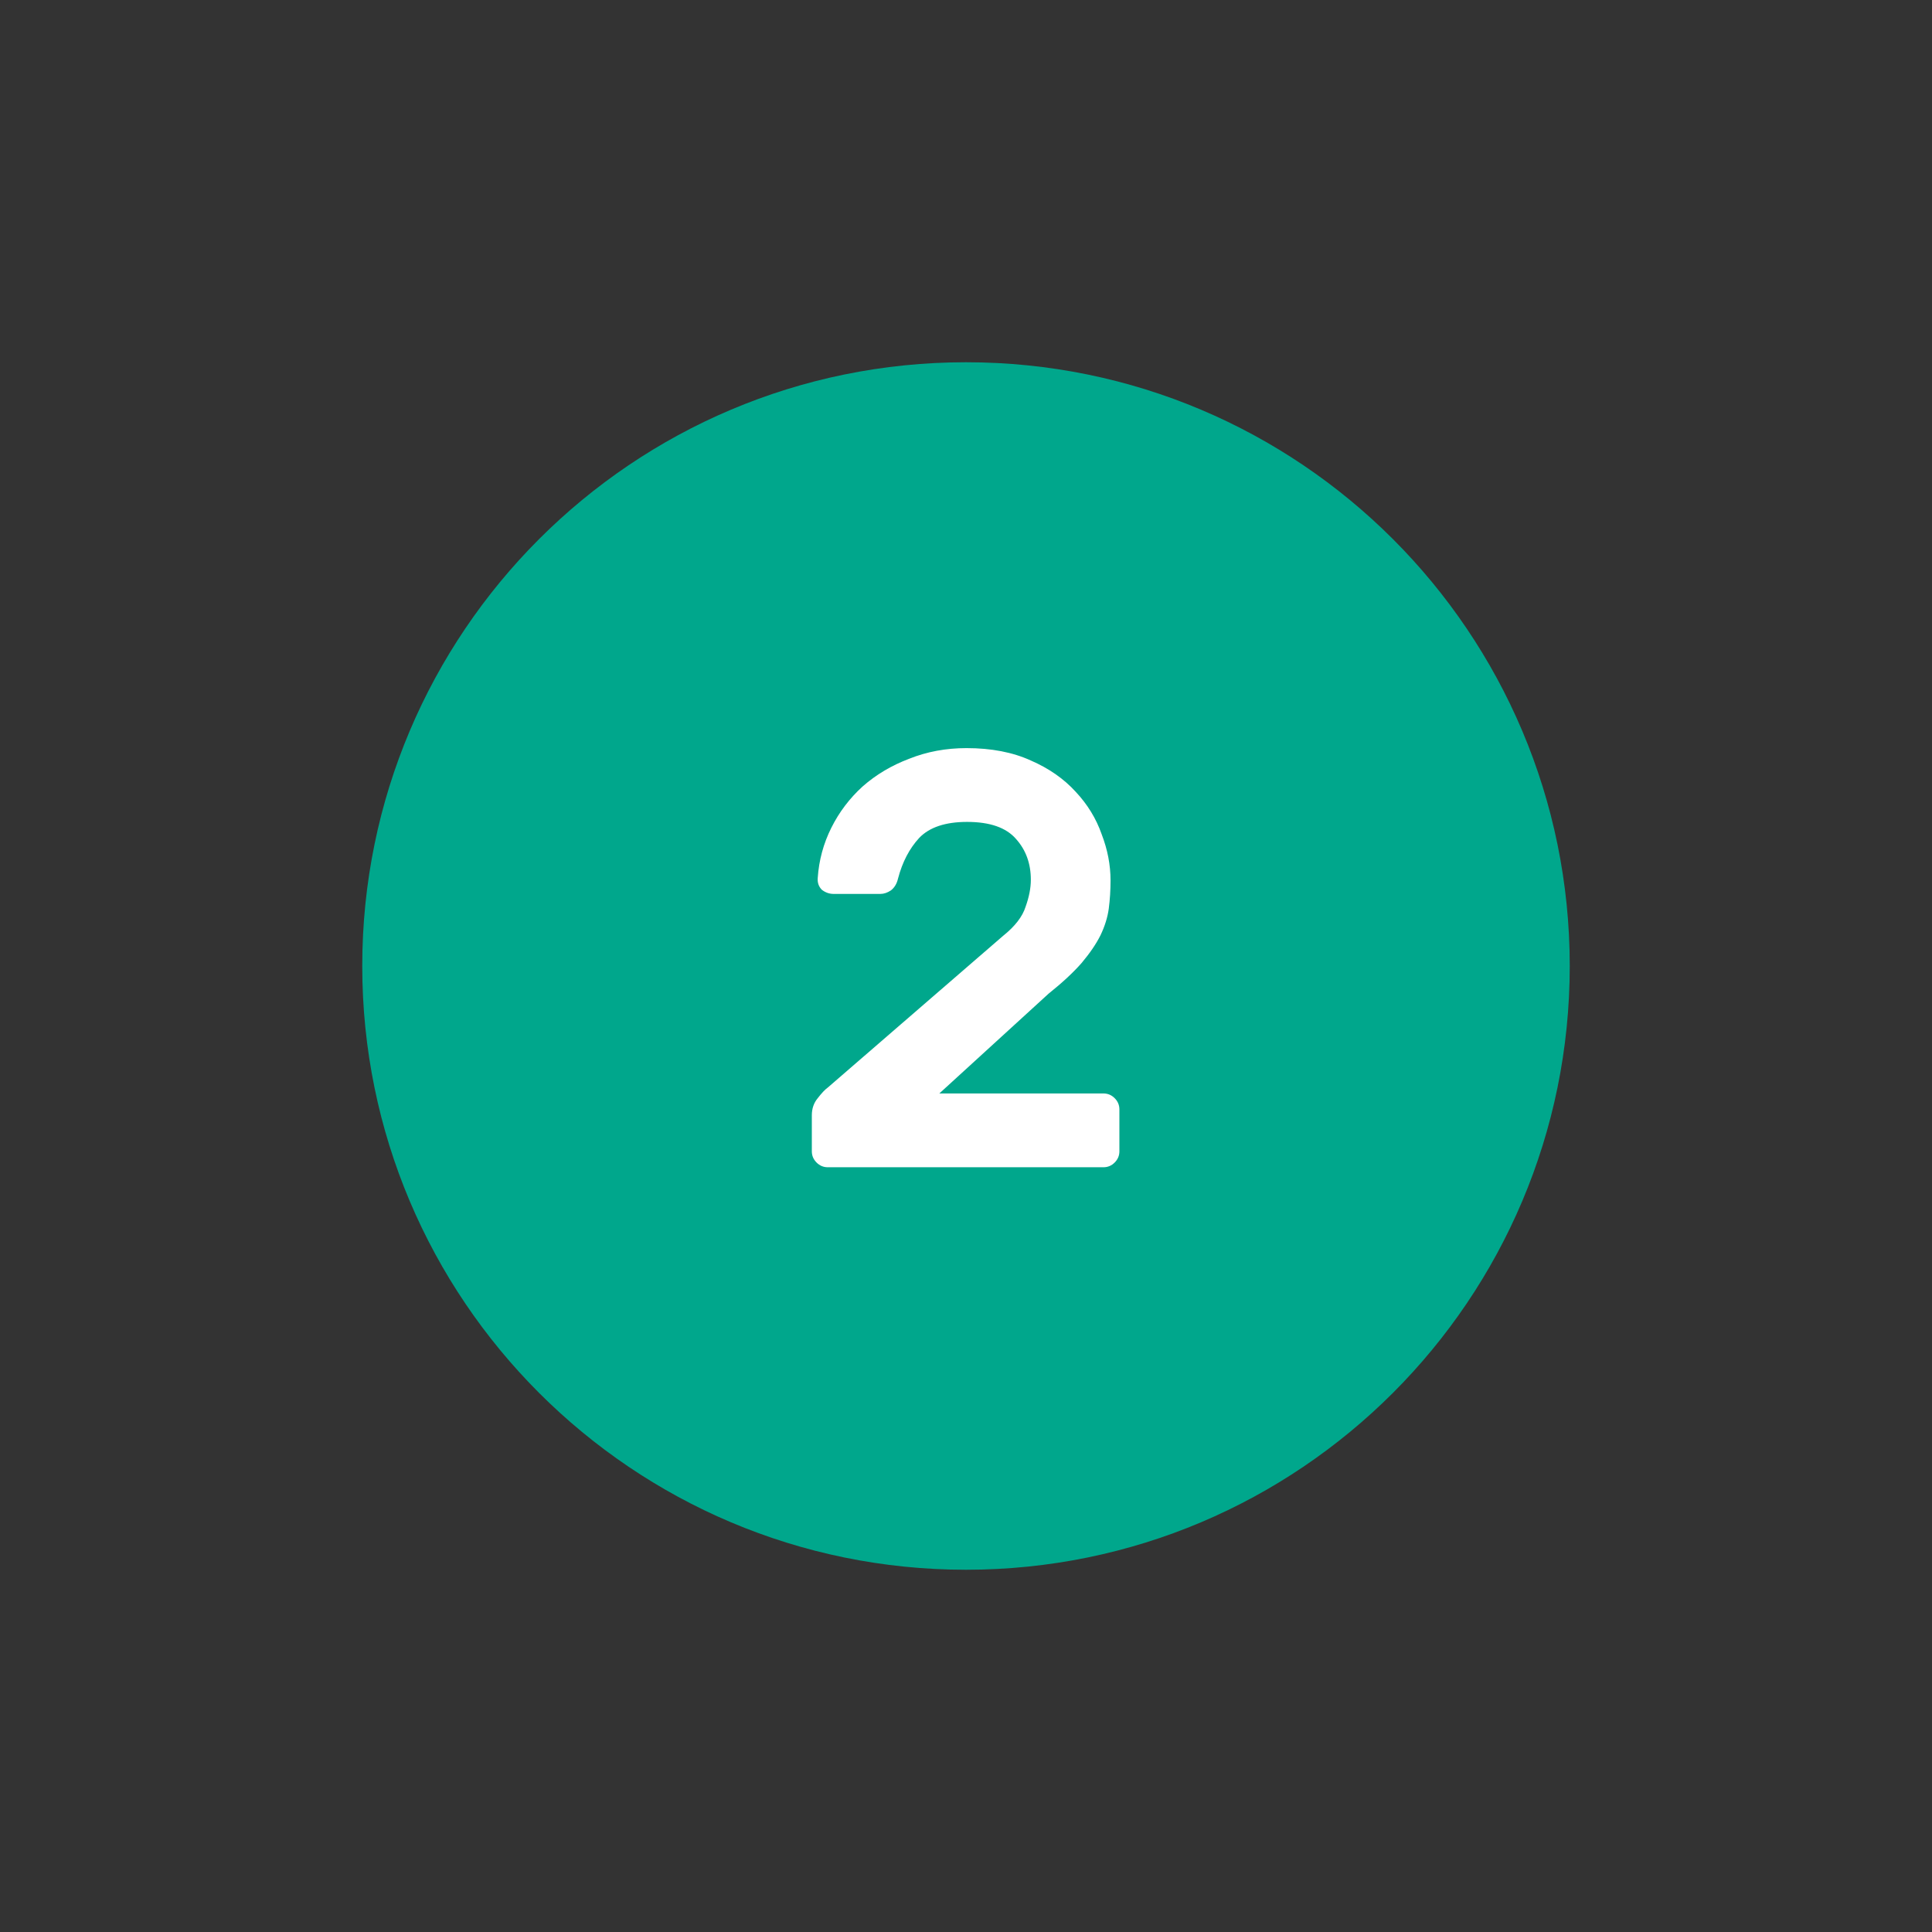 <svg width="144" height="144" viewBox="0 0 144 144" fill="none" xmlns="http://www.w3.org/2000/svg">
<rect x="0" y="0" width="144" height="144" fill="#333333" stroke="none"/>
<path d="M117 72C117 96.853 96.853 117 72 117C47.147 117 27 96.853 27 72C27 47.147 47.147 27 72 27C96.853 27 117 47.147 117 72Z" fill="#00A78C"/>
<path d="M74.765 69.752C75.645 69.048 76.203 68.329 76.437 67.596C76.701 66.863 76.833 66.188 76.833 65.572C76.833 64.369 76.467 63.357 75.733 62.536C75 61.685 73.783 61.26 72.081 61.26C70.468 61.26 69.28 61.656 68.517 62.448C67.784 63.24 67.256 64.252 66.933 65.484C66.845 65.865 66.669 66.159 66.405 66.364C66.141 66.54 65.877 66.628 65.613 66.628H62.137C61.815 66.628 61.521 66.525 61.257 66.32C61.023 66.085 60.92 65.792 60.949 65.44C61.037 64.12 61.375 62.873 61.961 61.7C62.548 60.527 63.325 59.5 64.293 58.62C65.291 57.74 66.449 57.051 67.769 56.552C69.089 56.024 70.512 55.76 72.037 55.76C73.885 55.76 75.484 56.068 76.833 56.684C78.183 57.271 79.297 58.048 80.177 59.016C81.057 59.955 81.703 61.011 82.113 62.184C82.553 63.328 82.773 64.472 82.773 65.616C82.773 66.349 82.729 67.053 82.641 67.728C82.553 68.373 82.348 69.033 82.025 69.708C81.703 70.353 81.233 71.043 80.617 71.776C80.001 72.48 79.18 73.243 78.153 74.064L70.013 81.5H82.245C82.568 81.5 82.847 81.617 83.081 81.852C83.316 82.087 83.433 82.365 83.433 82.688V85.812C83.433 86.135 83.316 86.413 83.081 86.648C82.847 86.883 82.568 87 82.245 87H61.697C61.375 87 61.096 86.883 60.861 86.648C60.627 86.413 60.509 86.135 60.509 85.812V83.128C60.509 82.629 60.656 82.204 60.949 81.852C61.243 81.471 61.492 81.207 61.697 81.06L74.765 69.752Z" fill="white"/>
</svg>
